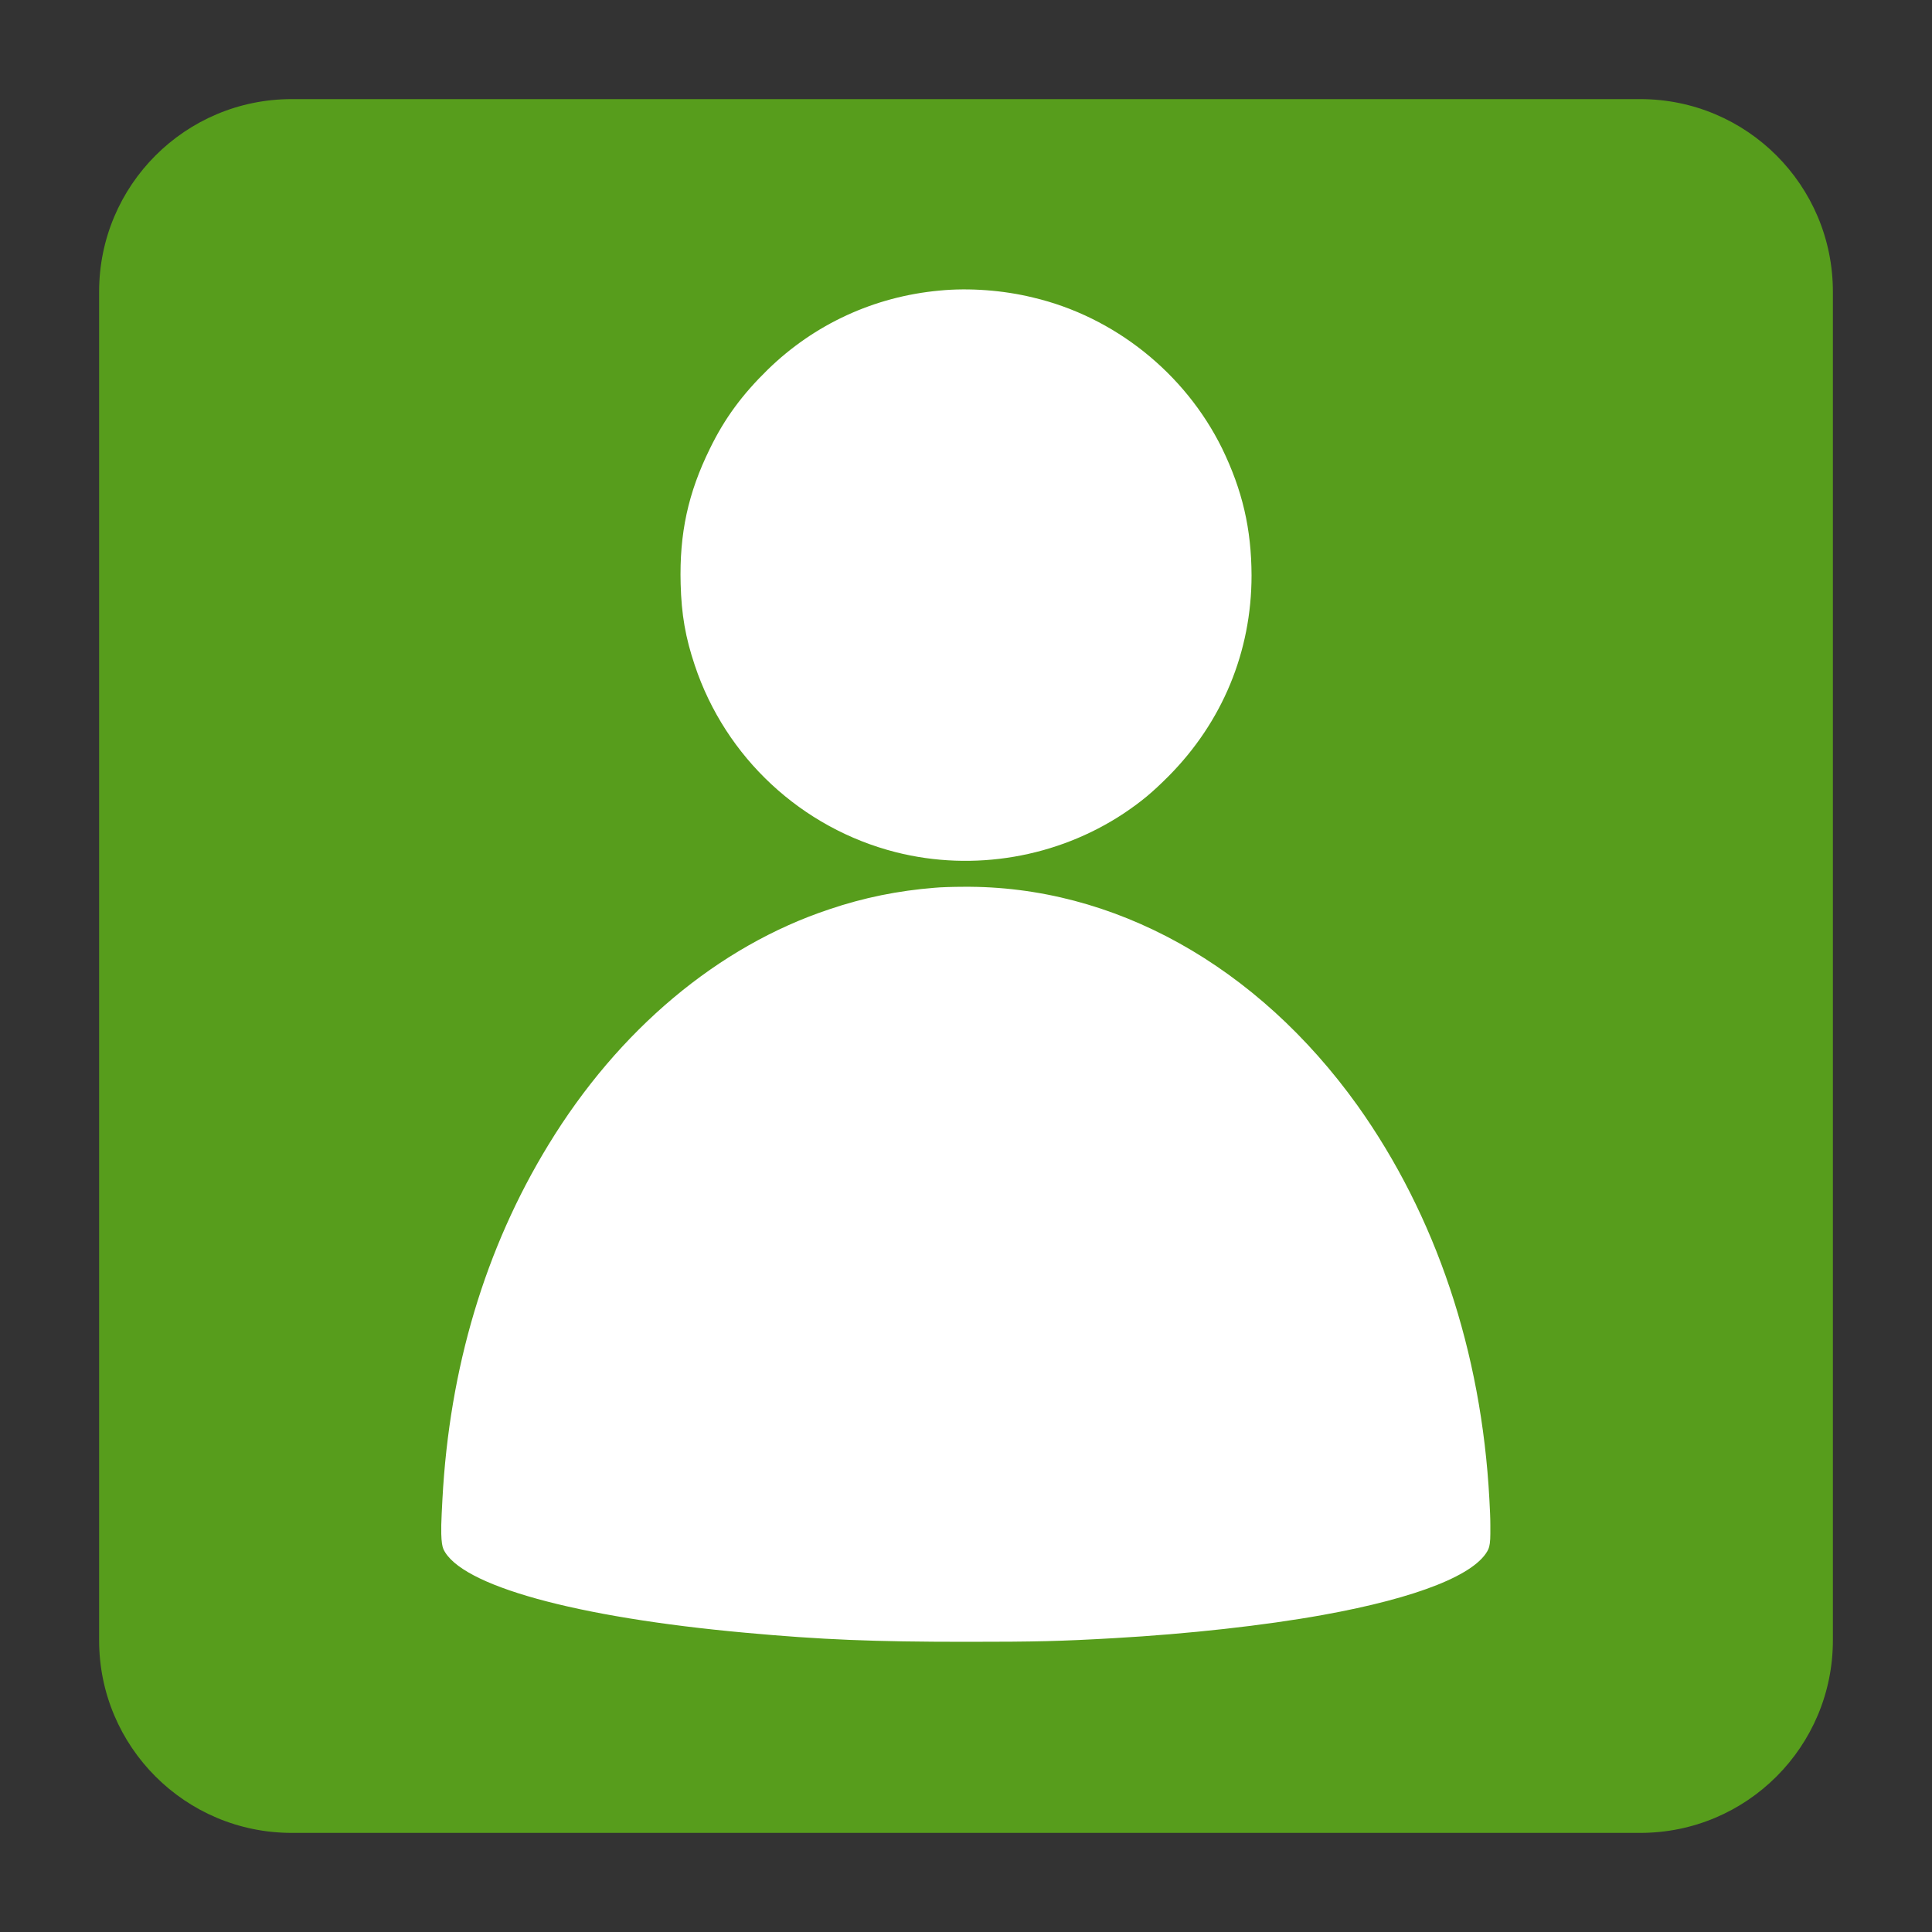 <?xml version="1.0" encoding="UTF-8"?>

<svg version="1.2" baseProfile="tiny" width="100mm" height="100mm" viewBox="0 0 10000 10000" preserveAspectRatio="xMidYMid" fill-rule="evenodd" stroke-width="28.222" stroke-linejoin="round" xmlns="http://www.w3.org/2000/svg" xmlns:xlink="http://www.w3.org/1999/xlink" xml:space="preserve">
 <rect x="0" y="0" width="10000" height="10000" fill="#333333" stroke="none"/>
 <g visibility="visible" id="MasterSlide_1_Standard">
  <desc>Master slide
  </desc>
  <rect fill="none" stroke="none" x="0" y="0" width="10000" height="10000"/>
 </g>
 <g visibility="visible" id="Slide_1_page97">
  <g>
   <path fill="rgb(87,157,28)" stroke="none" d="M 8490,9487 L 1510,9487 C 959,9487 513,9041 513,8490 L 513,1510 C 513,959 959,513 1510,513 L 8490,513 C 9041,513 9487,959 9487,1510 L 9487,8490 C 9487,9041 9041,9487 8490,9487 Z"/>
   <rect fill="none" stroke="none" x="513" y="512" width="8976" height="8977"/>
  </g>
  <g>
   <path fill="rgb(255,255,255)" stroke="none" d="M 4863,1504 C 5015,1489 5193,1502 5347,1540 5768,1639 6133,1931 6325,2320 6431,2538 6477,2737 6478,2978 6478,3373 6327,3737 6048,4018 5963,4103 5909,4148 5817,4210 5473,4438 5040,4513 4637,4411 4149,4287 3755,3921 3596,3443 3548,3300 3527,3181 3523,3022 3516,2762 3561,2552 3675,2321 3751,2165 3842,2042 3974,1913 4215,1678 4525,1535 4863,1504 Z M 7714,7939 C 7714,7980 7710,8004 7704,8018 7644,8148 7340,8270 6847,8359 6542,8414 6152,8457 5768,8479 5487,8495 5364,8498 4999,8498 4523,8498 4251,8487 3858,8451 2976,8371 2381,8206 2295,8018 2289,8004 2285,7980 2284,7939 L 2284,7893 C 2285,7858 2287,7814 2290,7760 2326,7082 2511,6461 2839,5925 3201,5331 3717,4898 4291,4707 4470,4646 4650,4610 4838,4595 4868,4592 4935,4590 4986,4590 5764,4583 6508,4998 7027,5723 7432,6292 7668,6994 7709,7760 7712,7814 7714,7858 7714,7893 L 7714,7939 Z"/>
   <rect fill="none" stroke="none" x="2284" y="1497" width="5432" height="7002"/>
  </g>
 </g>
</svg>